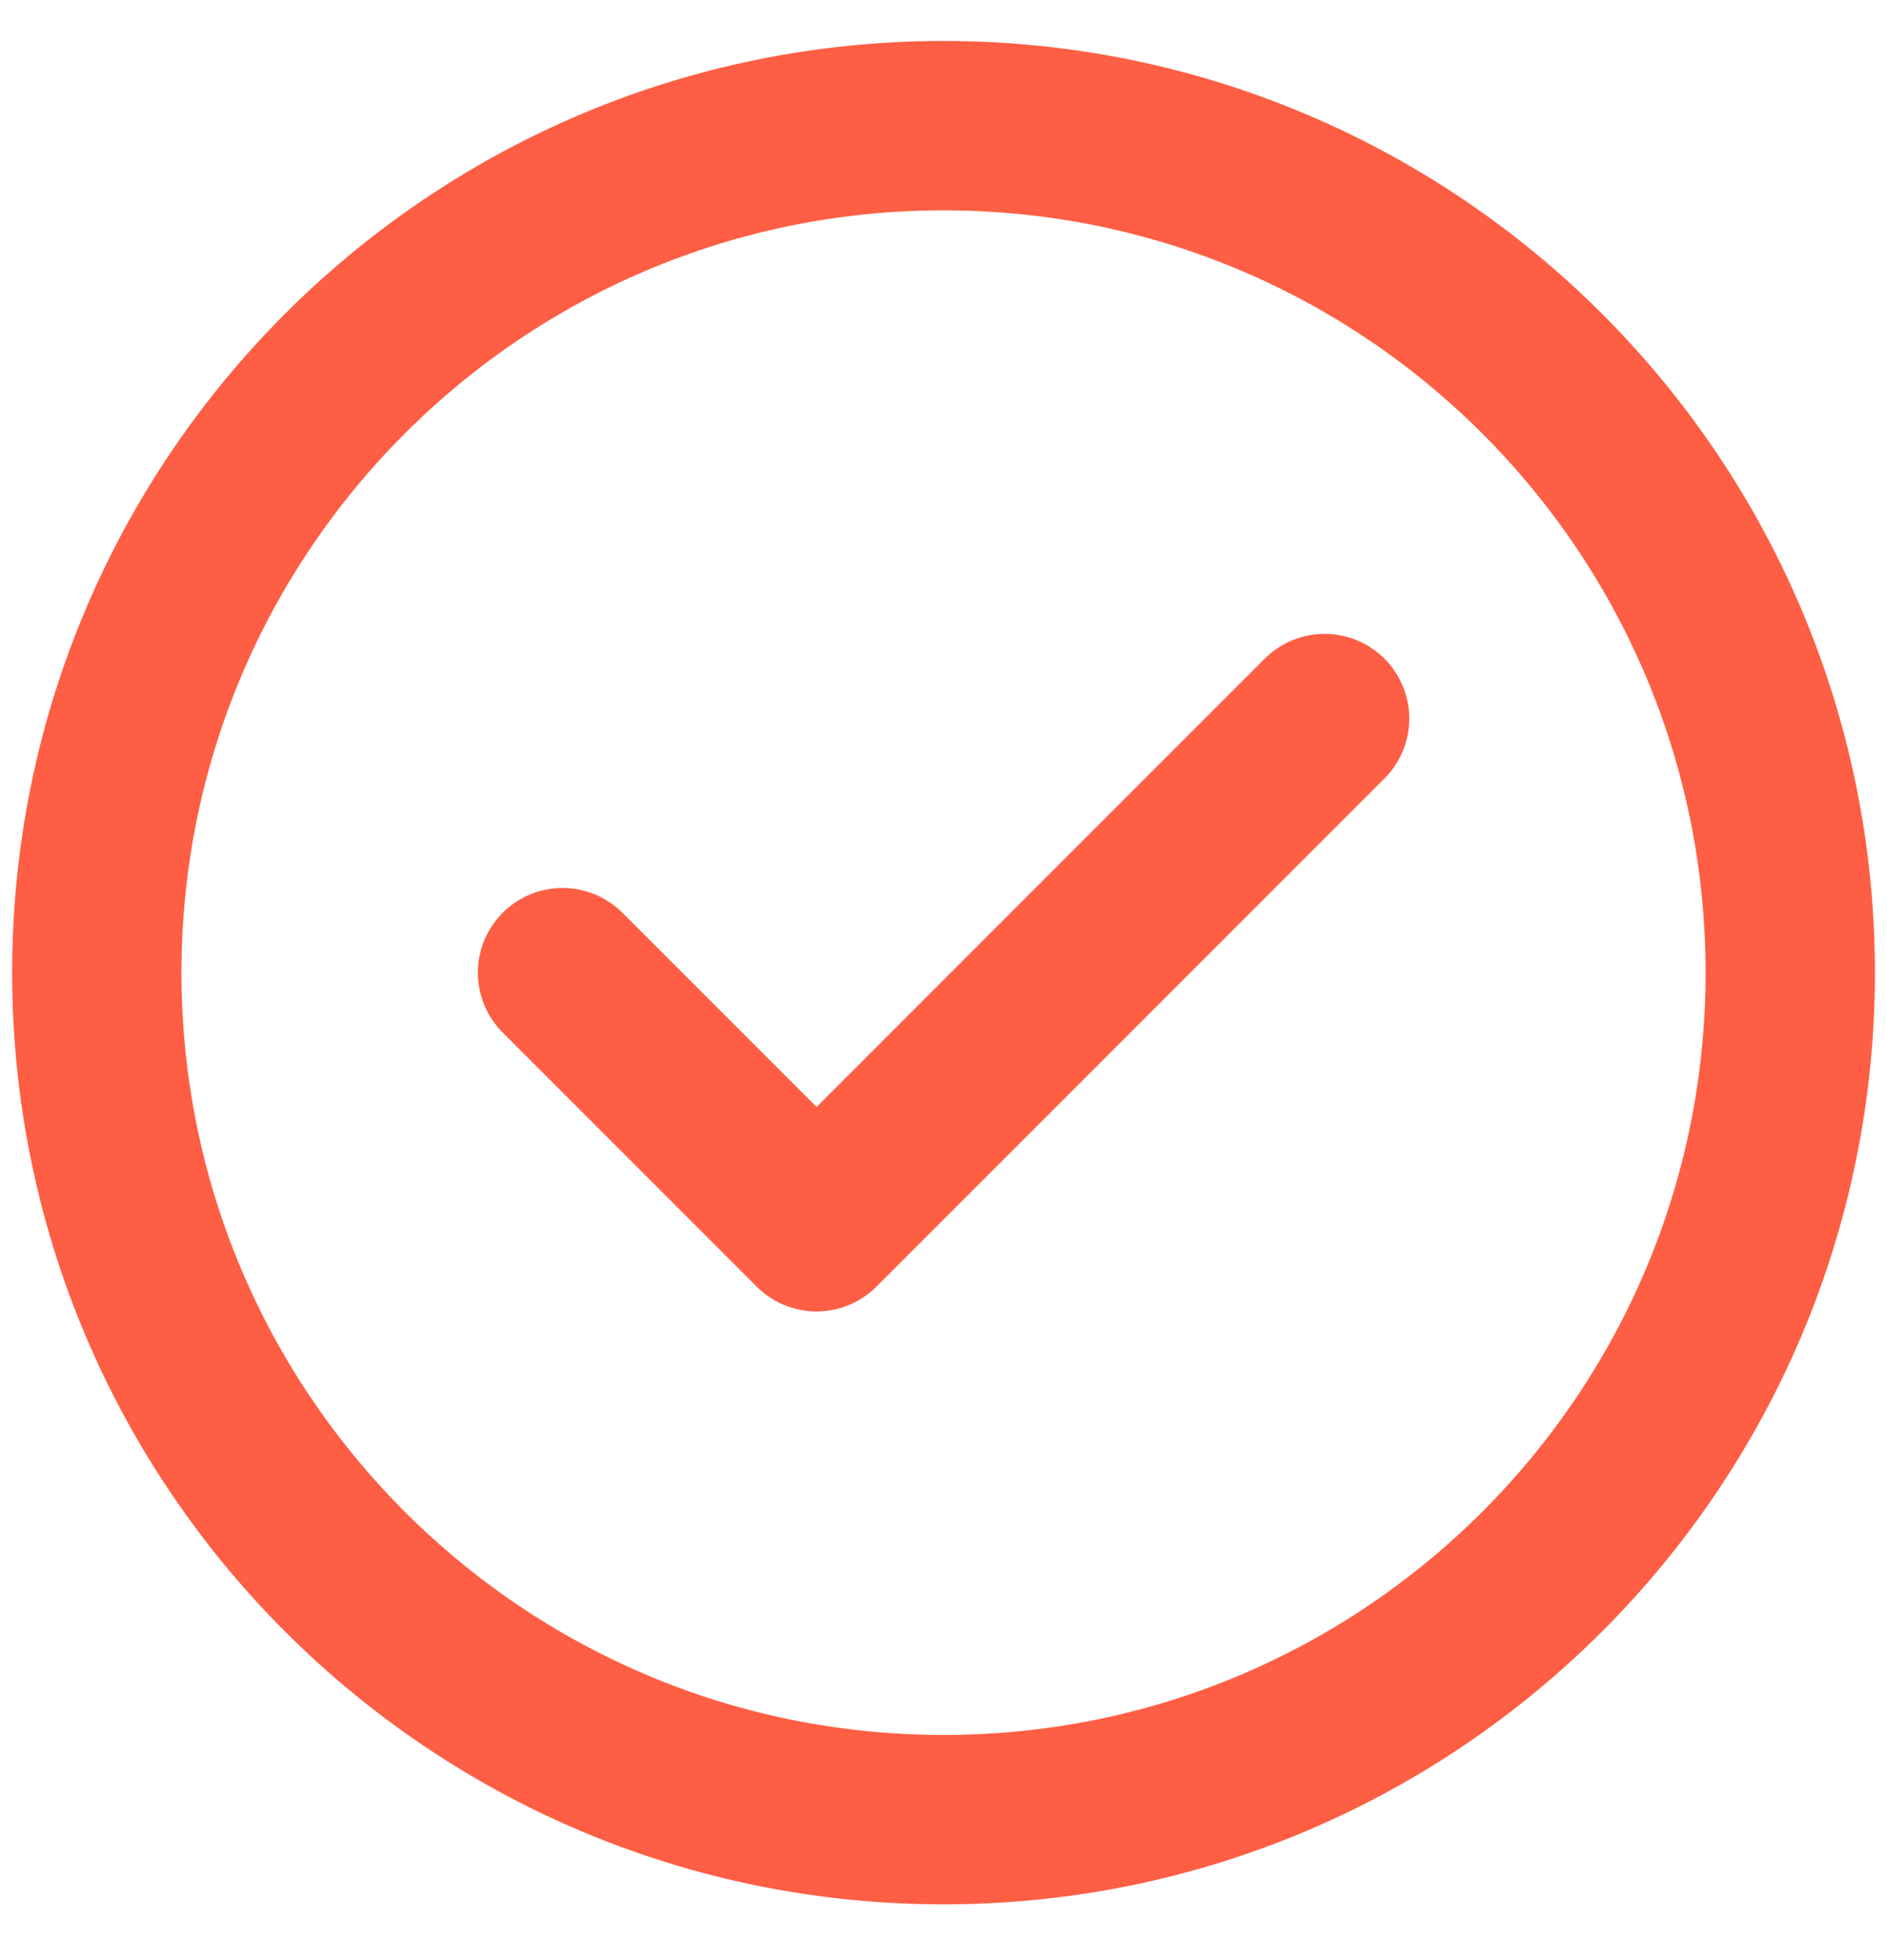 <svg width="26" height="27" viewBox="0 0 26 27" fill="none" xmlns="http://www.w3.org/2000/svg">
<path d="M7.751 13.398L11.251 16.898L18.251 9.898M24.667 13.398C24.667 19.841 19.444 25.065 13.001 25.065C6.557 25.065 1.334 19.841 1.334 13.398C1.334 6.955 6.557 1.731 13.001 1.731C19.444 1.731 24.667 6.955 24.667 13.398Z" stroke="#FE5E44" stroke-width="2.333" stroke-linecap="round" stroke-linejoin="round"/>
</svg>
